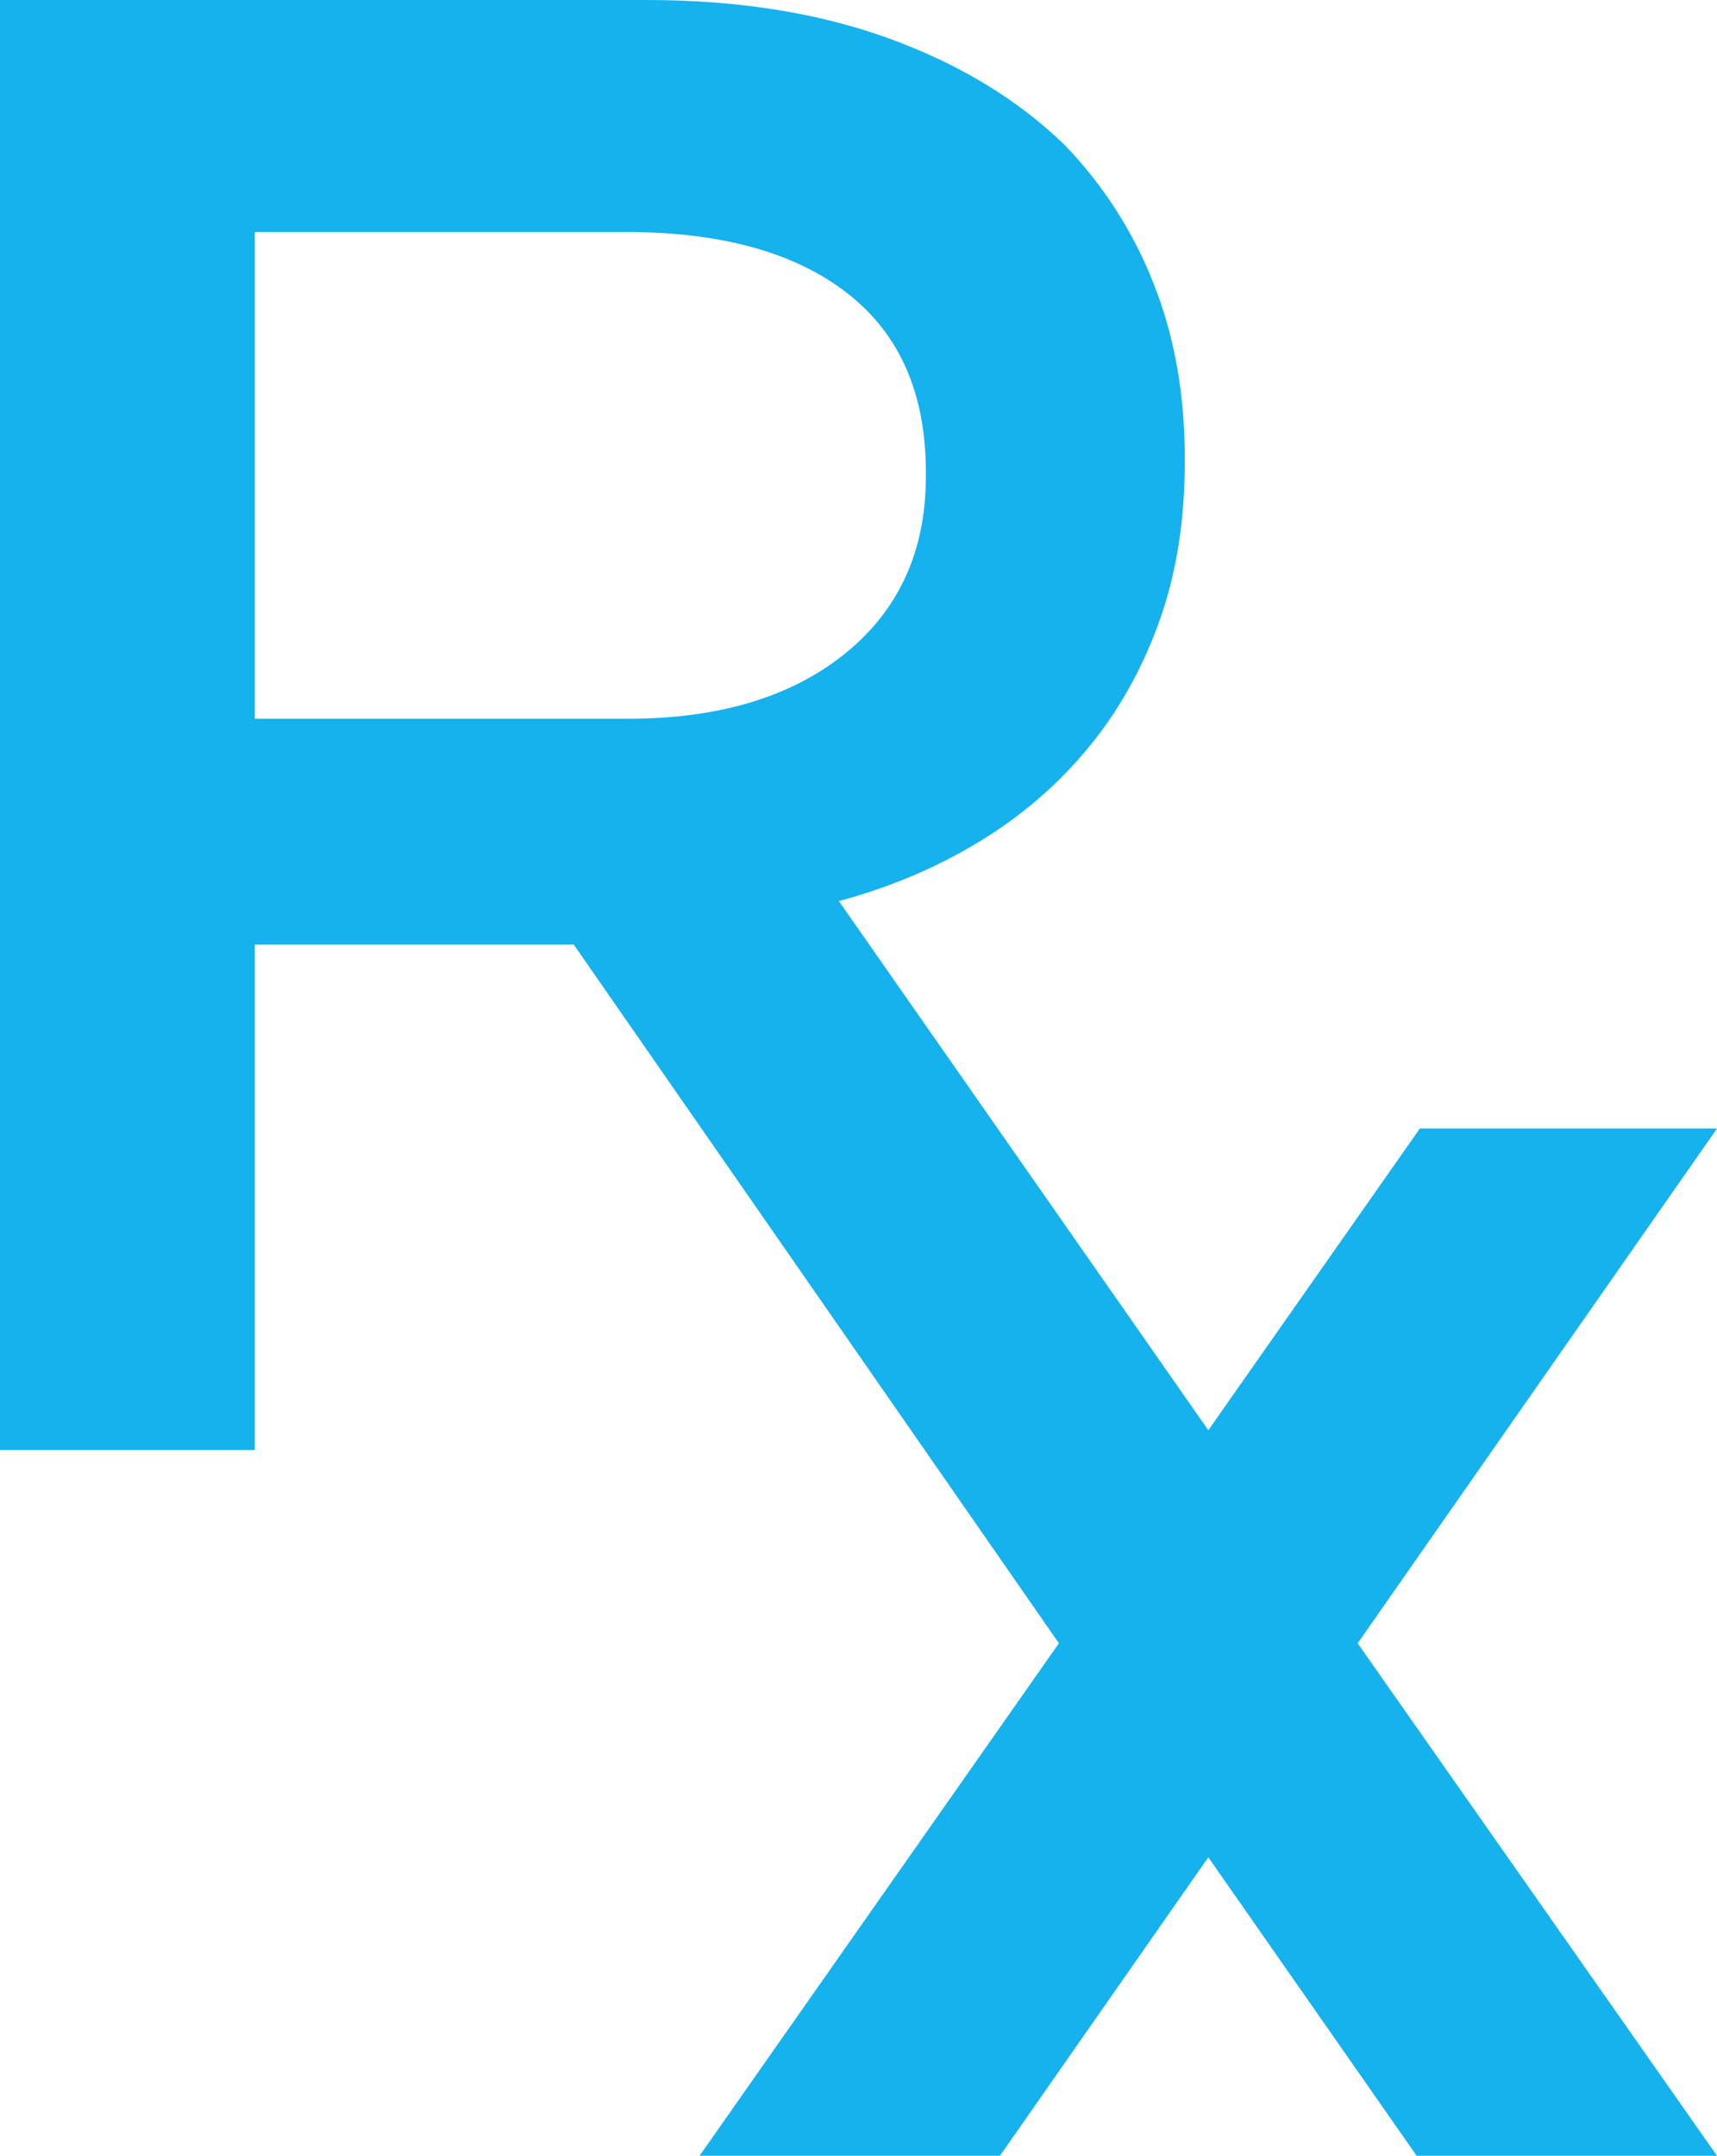 <?xml version="1.0" encoding="UTF-8" standalone="no"?><svg xmlns="http://www.w3.org/2000/svg" xmlns:xlink="http://www.w3.org/1999/xlink" fill="#15b2ee" height="2510.9" preserveAspectRatio="xMidYMid meet" version="1" viewBox="0.0 0.0 2000.0 2510.9" width="2000" zoomAndPan="magnify"><g id="change1_1"><path d="M2000,1314.46h-346.12l-246.42,351.42l-430.31-616.33c59.52-16.08,113.82-39.04,162.83-68.79 c49.07-29.74,91.31-65.94,126.69-108.59c35.41-42.62,63.17-91.62,83.22-147.15c20.12-55.5,30.15-117.81,30.15-187v-4.85 c0-73.97-12.02-141.52-36.2-202.61c-24.1-61.16-58.7-115.01-103.71-161.69c-54.67-53.04-123.07-94.49-205.07-124.24 C953.04,14.89,858.95,0,752.75,0H0v1688.91h296.76v-588.7h366.76h4.78l565.14,813.81l-418.56,596.91h349.89l242.68-347.66 l242.68,347.66H2000l-418.56-596.91L2000,1314.46z M296.76,837.2V270.22h431.89c110.97,0,197.03,23.7,258.13,71.17 c61.16,47.48,91.7,117.03,91.7,208.72v4.78c0,86.87-31.39,155.64-94.09,206.32c-62.74,50.67-147.15,75.98-253.33,75.98H296.76z"/></g></svg>